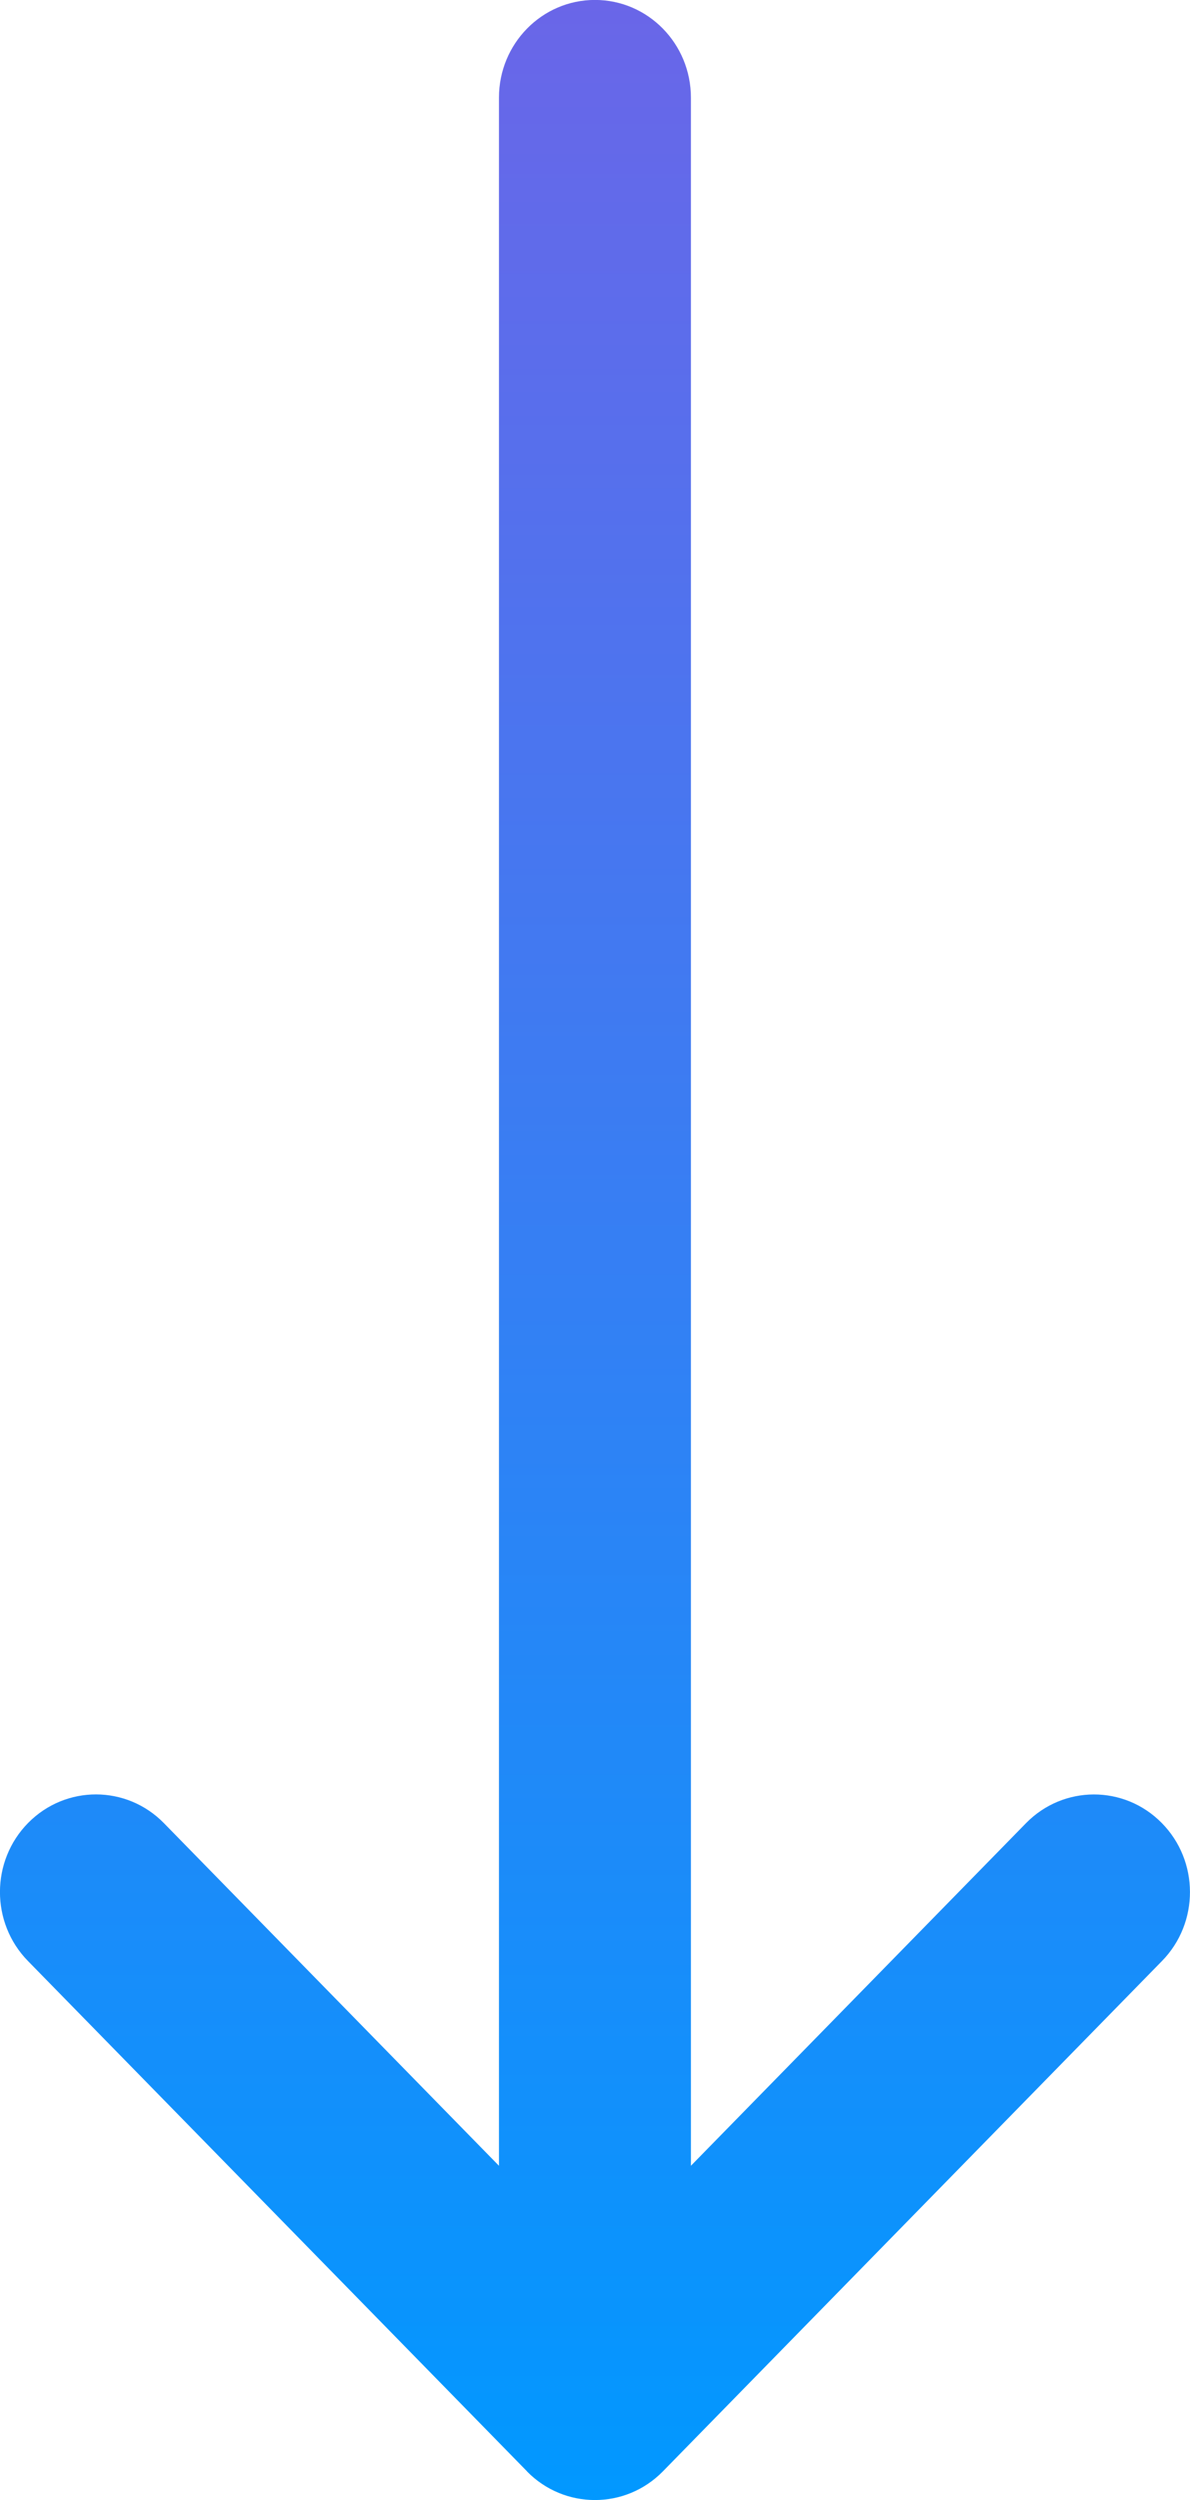 <svg fill="none" height="42" viewBox="0 0 20 42" width="20" xmlns="http://www.w3.org/2000/svg" xmlns:xlink="http://www.w3.org/1999/xlink"><linearGradient id="a" gradientUnits="userSpaceOnUse" x1="10" x2="10" y1="0" y2="42"><stop offset="0" stop-color="#6a66e8"/><stop offset="1" stop-color="#0198ff"/></linearGradient><path d="m8.858 41.519c-0-.001-.001-.001-.002-.002l-8.387-8.573c-.628-.642-.626-1.681.005-2.32.631-.639 1.653-.637 2.281.005l5.631 5.756v-34.745c0-.906.722-1.641 1.613-1.641.891 0 1.613.735 1.613 1.641v34.745l5.631-5.755c.628-.642 1.65-.645 2.281-.005.632.639.634 1.678.005 2.32l-8.387 8.573c-.001.001-.001.001-.002.002-.63.642-1.655.64-2.283-0z" fill="url(#a)"/></svg>